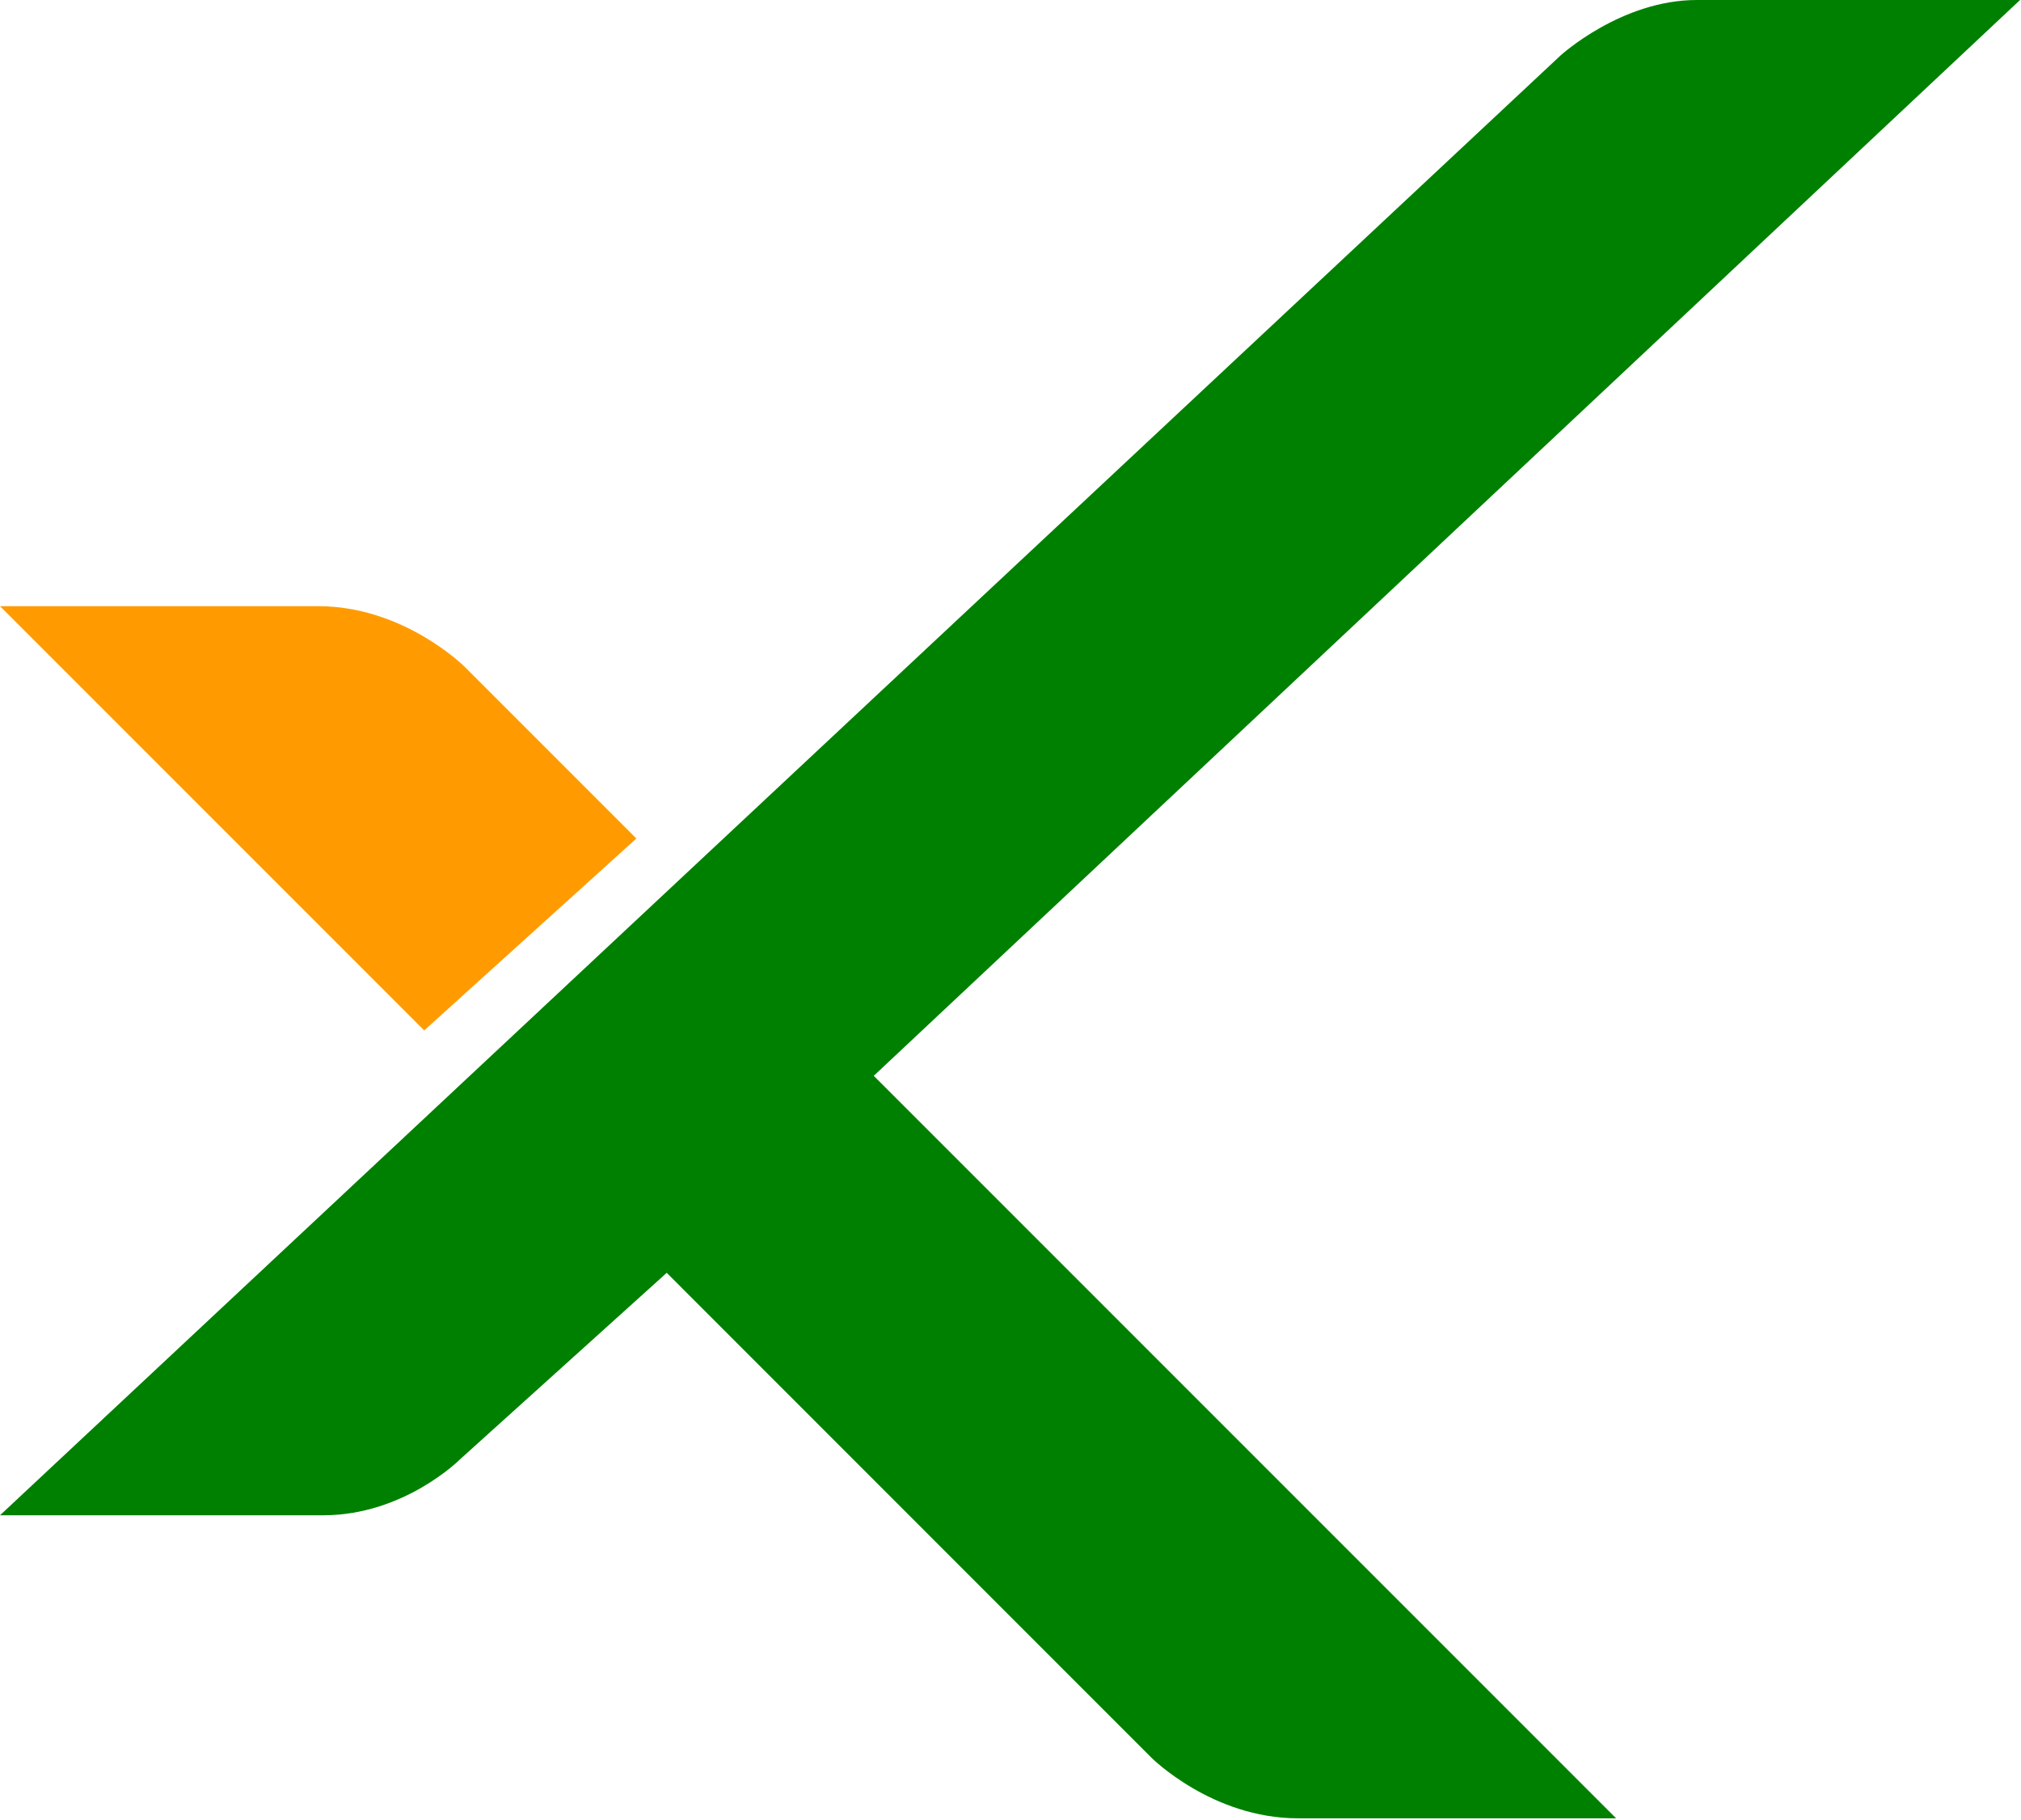<?xml version="1.0" encoding="UTF-8"?>
<svg id="Layer_2" data-name="Layer 2" xmlns="http://www.w3.org/2000/svg" width="190.57" height="171.56" xmlns:xlink="http://www.w3.org/1999/xlink" viewBox="0 0 190.57 171.56">
  <defs>
    <style>
      .cls-1, .cls-2, .cls-3 {
        fill: none;
      }

      .cls-2 {
        clip-path: url(#clippath-1);
      }

      .cls-4 {
        fill: green;
      }

      .cls-5 {
        fill: #ff9b01;
      }

      .cls-3 {
        clip-path: url(#clippath);
      }
    </style>
    <clipPath id="clippath">
      <rect class="cls-1" width="190.57" height="171.56"/>
    </clipPath>
    <clipPath id="clippath-1">
      <rect class="cls-1" y="56.9" width="60.11" height="40.35"/>
    </clipPath>
  </defs>
  <g id="Layer_1-2" data-name="Layer 1">
    <g class="cls-3">
      <path class="cls-4" d="m190.48,0h-30.48c-7.14,0-12.86,5.24-12.86,5.24L0,142.86h30.48c7.62,0,12.86-5.24,12.86-5.24l19.53-17.62,45.71,45.72s5.71,5.71,13.81,5.71h30l-70-70L190.48,0Z"/>
    </g>
    <g class="cls-2">
      <path class="cls-5" d="m60,79.05l-16.19-16.19s-5.71-5.71-13.81-5.71H0l40,40,20-18.09Z"/>
    </g>
  </g>
</svg>
